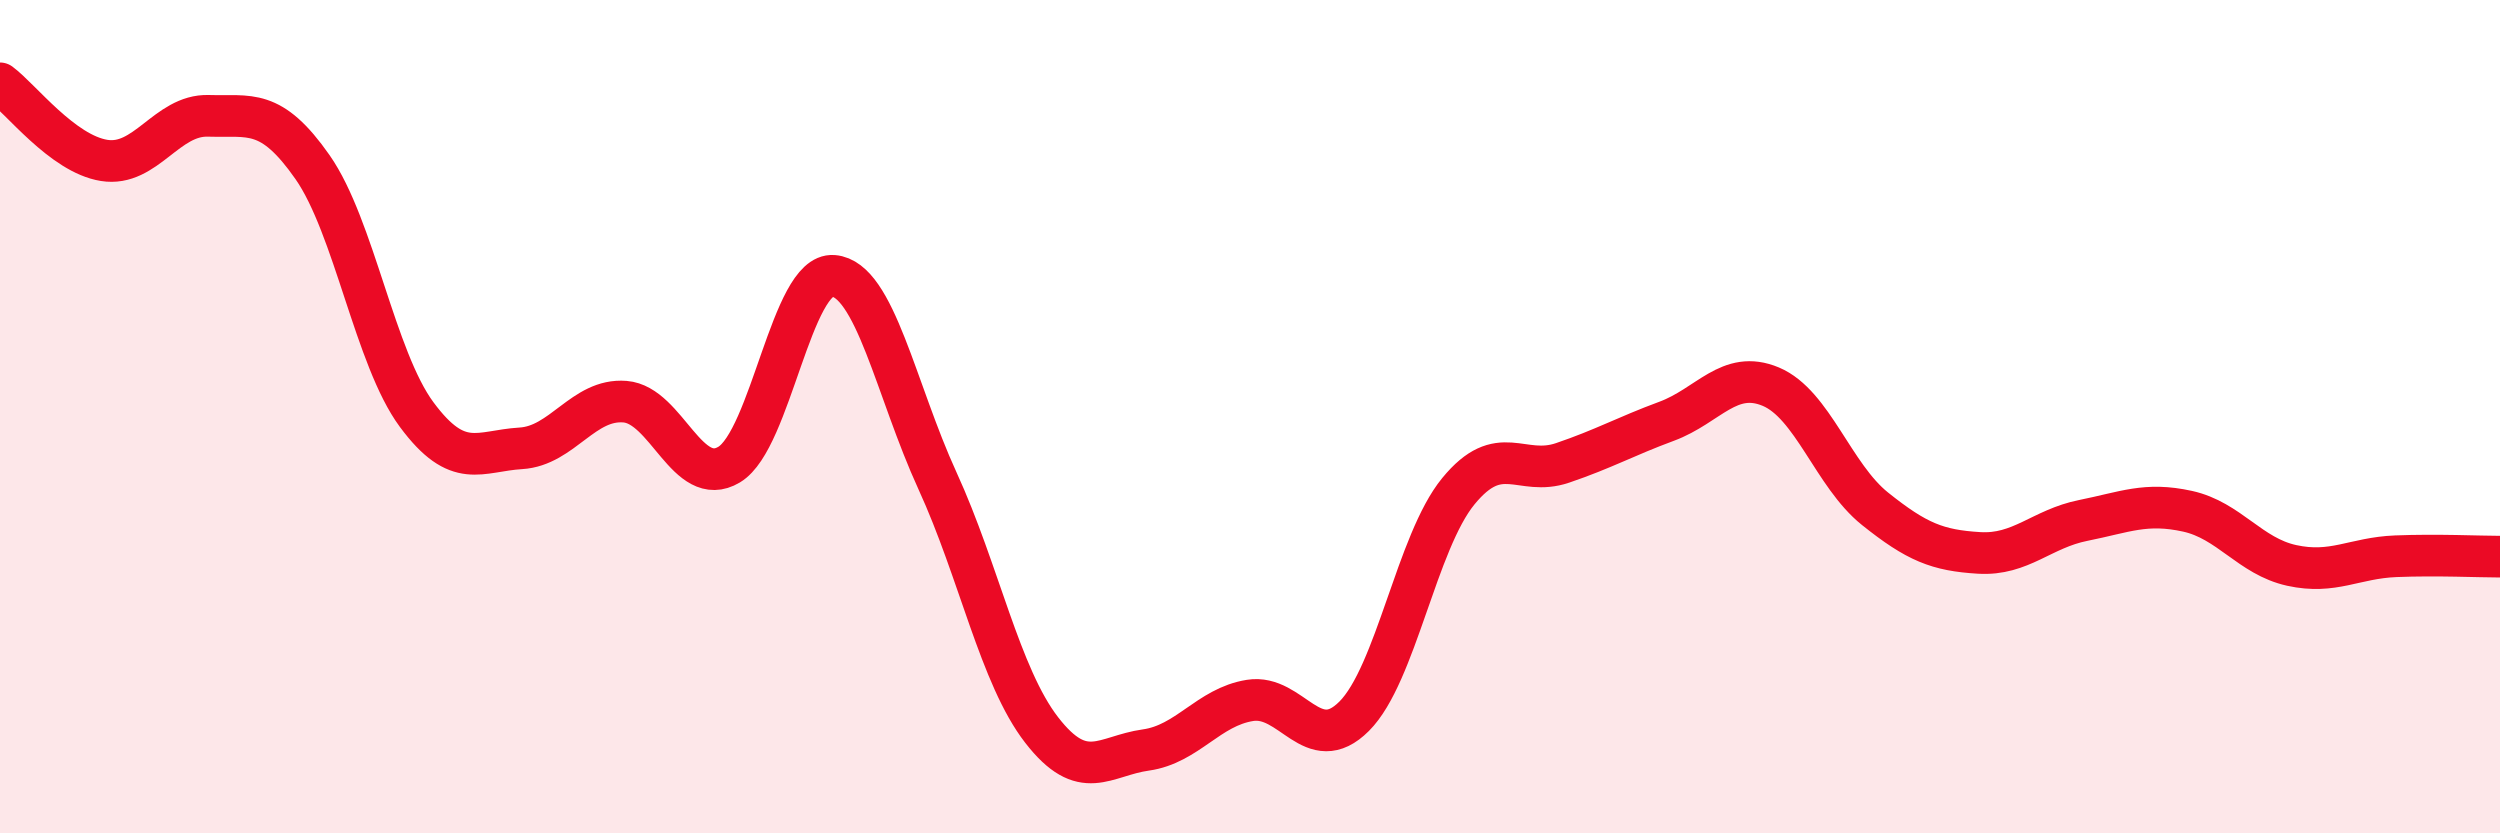 
    <svg width="60" height="20" viewBox="0 0 60 20" xmlns="http://www.w3.org/2000/svg">
      <path
        d="M 0,2 C 0.5,2.37 1.5,3.69 2.5,3.85 C 3.5,4.01 4,2.75 5,2.78 C 6,2.81 6.5,2.58 7.5,4.01 C 8.5,5.44 9,8.6 10,9.95 C 11,11.3 11.5,10.82 12.5,10.76 C 13.5,10.7 14,9.56 15,9.64 C 16,9.72 16.5,11.75 17.5,11.15 C 18.5,10.55 19,6.54 20,6.62 C 21,6.7 21.5,9.36 22.5,11.54 C 23.5,13.72 24,16.23 25,17.52 C 26,18.81 26.5,18.14 27.5,18 C 28.5,17.86 29,16.97 30,16.81 C 31,16.65 31.5,18.19 32.5,17.19 C 33.5,16.19 34,13.01 35,11.79 C 36,10.57 36.5,11.45 37.5,11.11 C 38.5,10.77 39,10.48 40,10.11 C 41,9.74 41.5,8.86 42.5,9.28 C 43.5,9.7 44,11.41 45,12.21 C 46,13.01 46.5,13.21 47.5,13.27 C 48.5,13.33 49,12.69 50,12.49 C 51,12.29 51.5,12.05 52.5,12.27 C 53.5,12.49 54,13.35 55,13.57 C 56,13.79 56.5,13.39 57.5,13.35 C 58.5,13.31 59.5,13.36 60,13.36L60 20L0 20Z"
        fill="#EB0A25"
        opacity="0.1"
        stroke-linecap="round"
        stroke-linejoin="round"
      />
      <path
        d="M 0,2 C 0.5,2.37 1.5,3.69 2.5,3.85 C 3.5,4.01 4,2.75 5,2.78 C 6,2.81 6.5,2.58 7.5,4.01 C 8.5,5.44 9,8.6 10,9.95 C 11,11.3 11.5,10.82 12.5,10.76 C 13.5,10.7 14,9.56 15,9.64 C 16,9.72 16.5,11.75 17.5,11.15 C 18.5,10.55 19,6.54 20,6.62 C 21,6.7 21.5,9.36 22.5,11.54 C 23.5,13.72 24,16.23 25,17.52 C 26,18.81 26.5,18.14 27.5,18 C 28.5,17.86 29,16.97 30,16.81 C 31,16.65 31.5,18.19 32.5,17.19 C 33.5,16.19 34,13.01 35,11.79 C 36,10.57 36.5,11.45 37.5,11.11 C 38.5,10.77 39,10.48 40,10.11 C 41,9.74 41.5,8.86 42.5,9.28 C 43.5,9.7 44,11.41 45,12.21 C 46,13.01 46.5,13.21 47.5,13.27 C 48.5,13.33 49,12.69 50,12.49 C 51,12.29 51.5,12.05 52.5,12.27 C 53.5,12.49 54,13.35 55,13.57 C 56,13.79 56.5,13.39 57.5,13.35 C 58.5,13.31 59.5,13.36 60,13.36"
        stroke="#EB0A25"
        stroke-width="1"
        fill="none"
        stroke-linecap="round"
        stroke-linejoin="round"
      />
    </svg>
  
